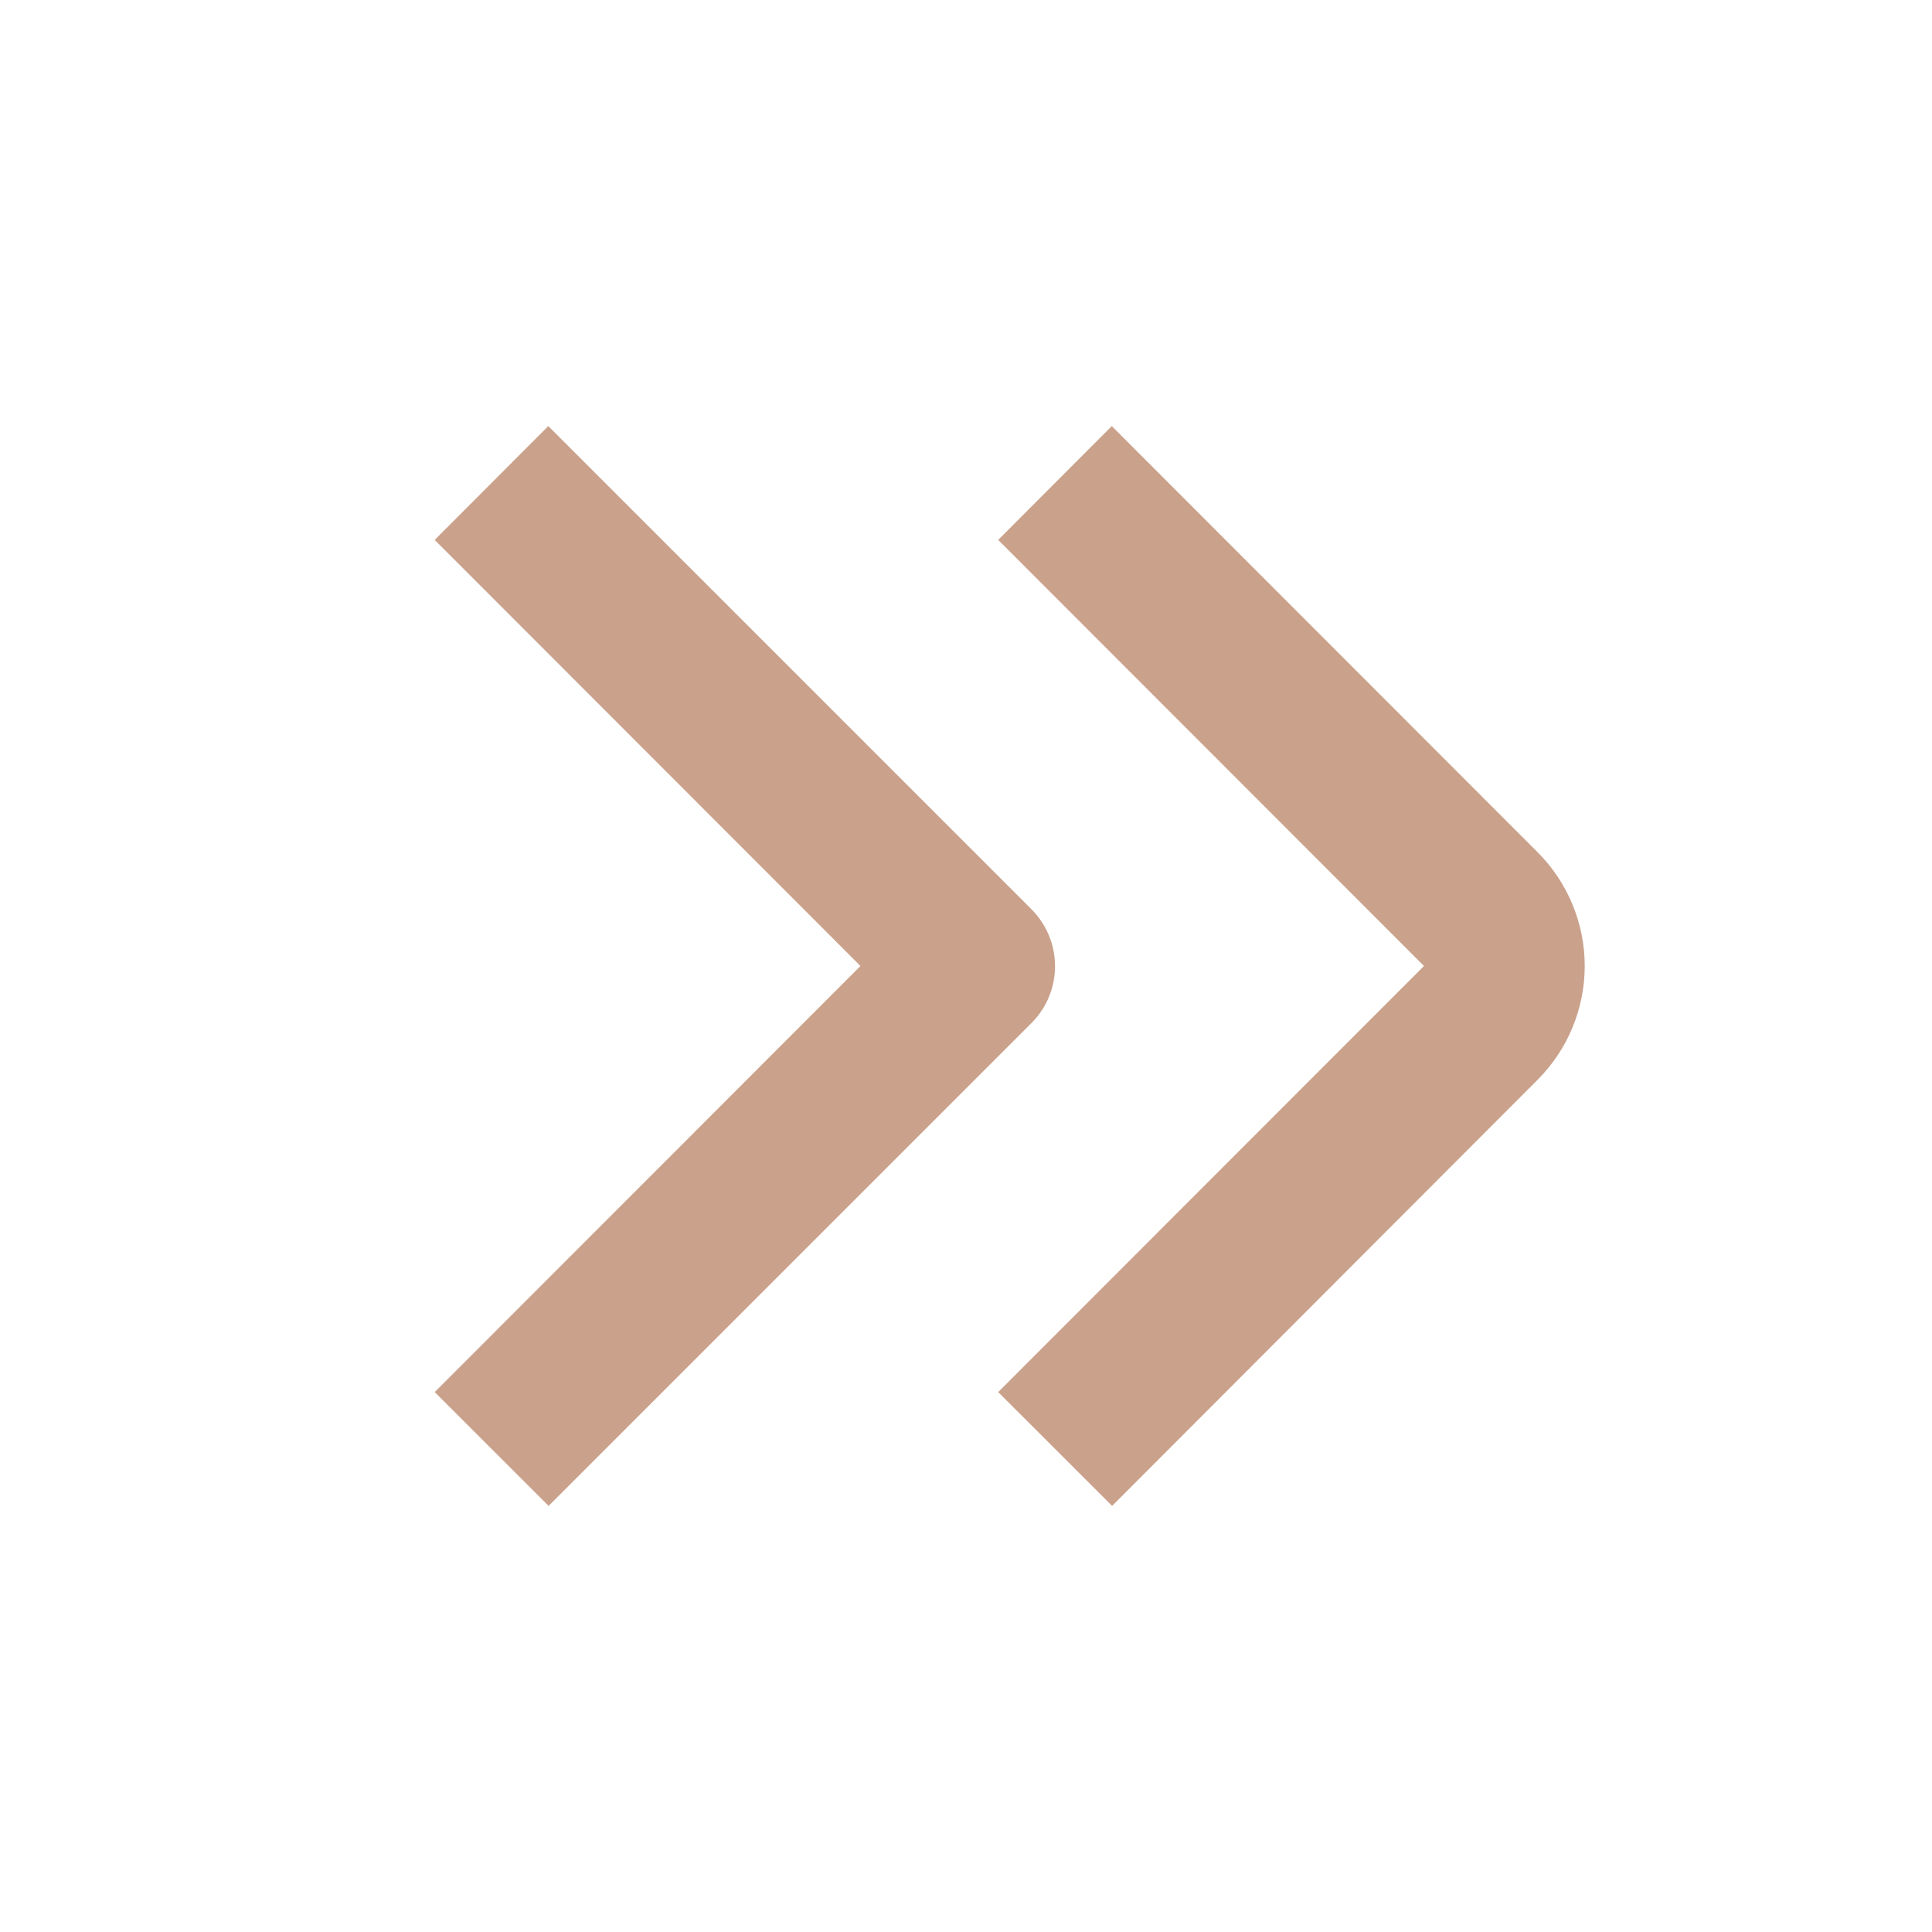 <svg width="24" height="24" viewBox="0 0 24 24" fill="none" xmlns="http://www.w3.org/2000/svg">
<path d="M19.1 10.586L13.811 5.293L12.4 6.707L17.689 12L12.4 17.293L13.815 18.707L19.1 13.414C19.475 13.039 19.686 12.53 19.686 12C19.686 11.47 19.475 10.961 19.1 10.586Z" fill="#CAA18B"/>
<path d="M12.811 11.293L6.811 5.293L5.4 6.707L10.689 12L5.4 17.293L6.815 18.707L12.815 12.707C13.002 12.519 13.107 12.264 13.106 11.999C13.105 11.734 12.999 11.48 12.811 11.293Z" fill="#CAA18B"/>
</svg>
